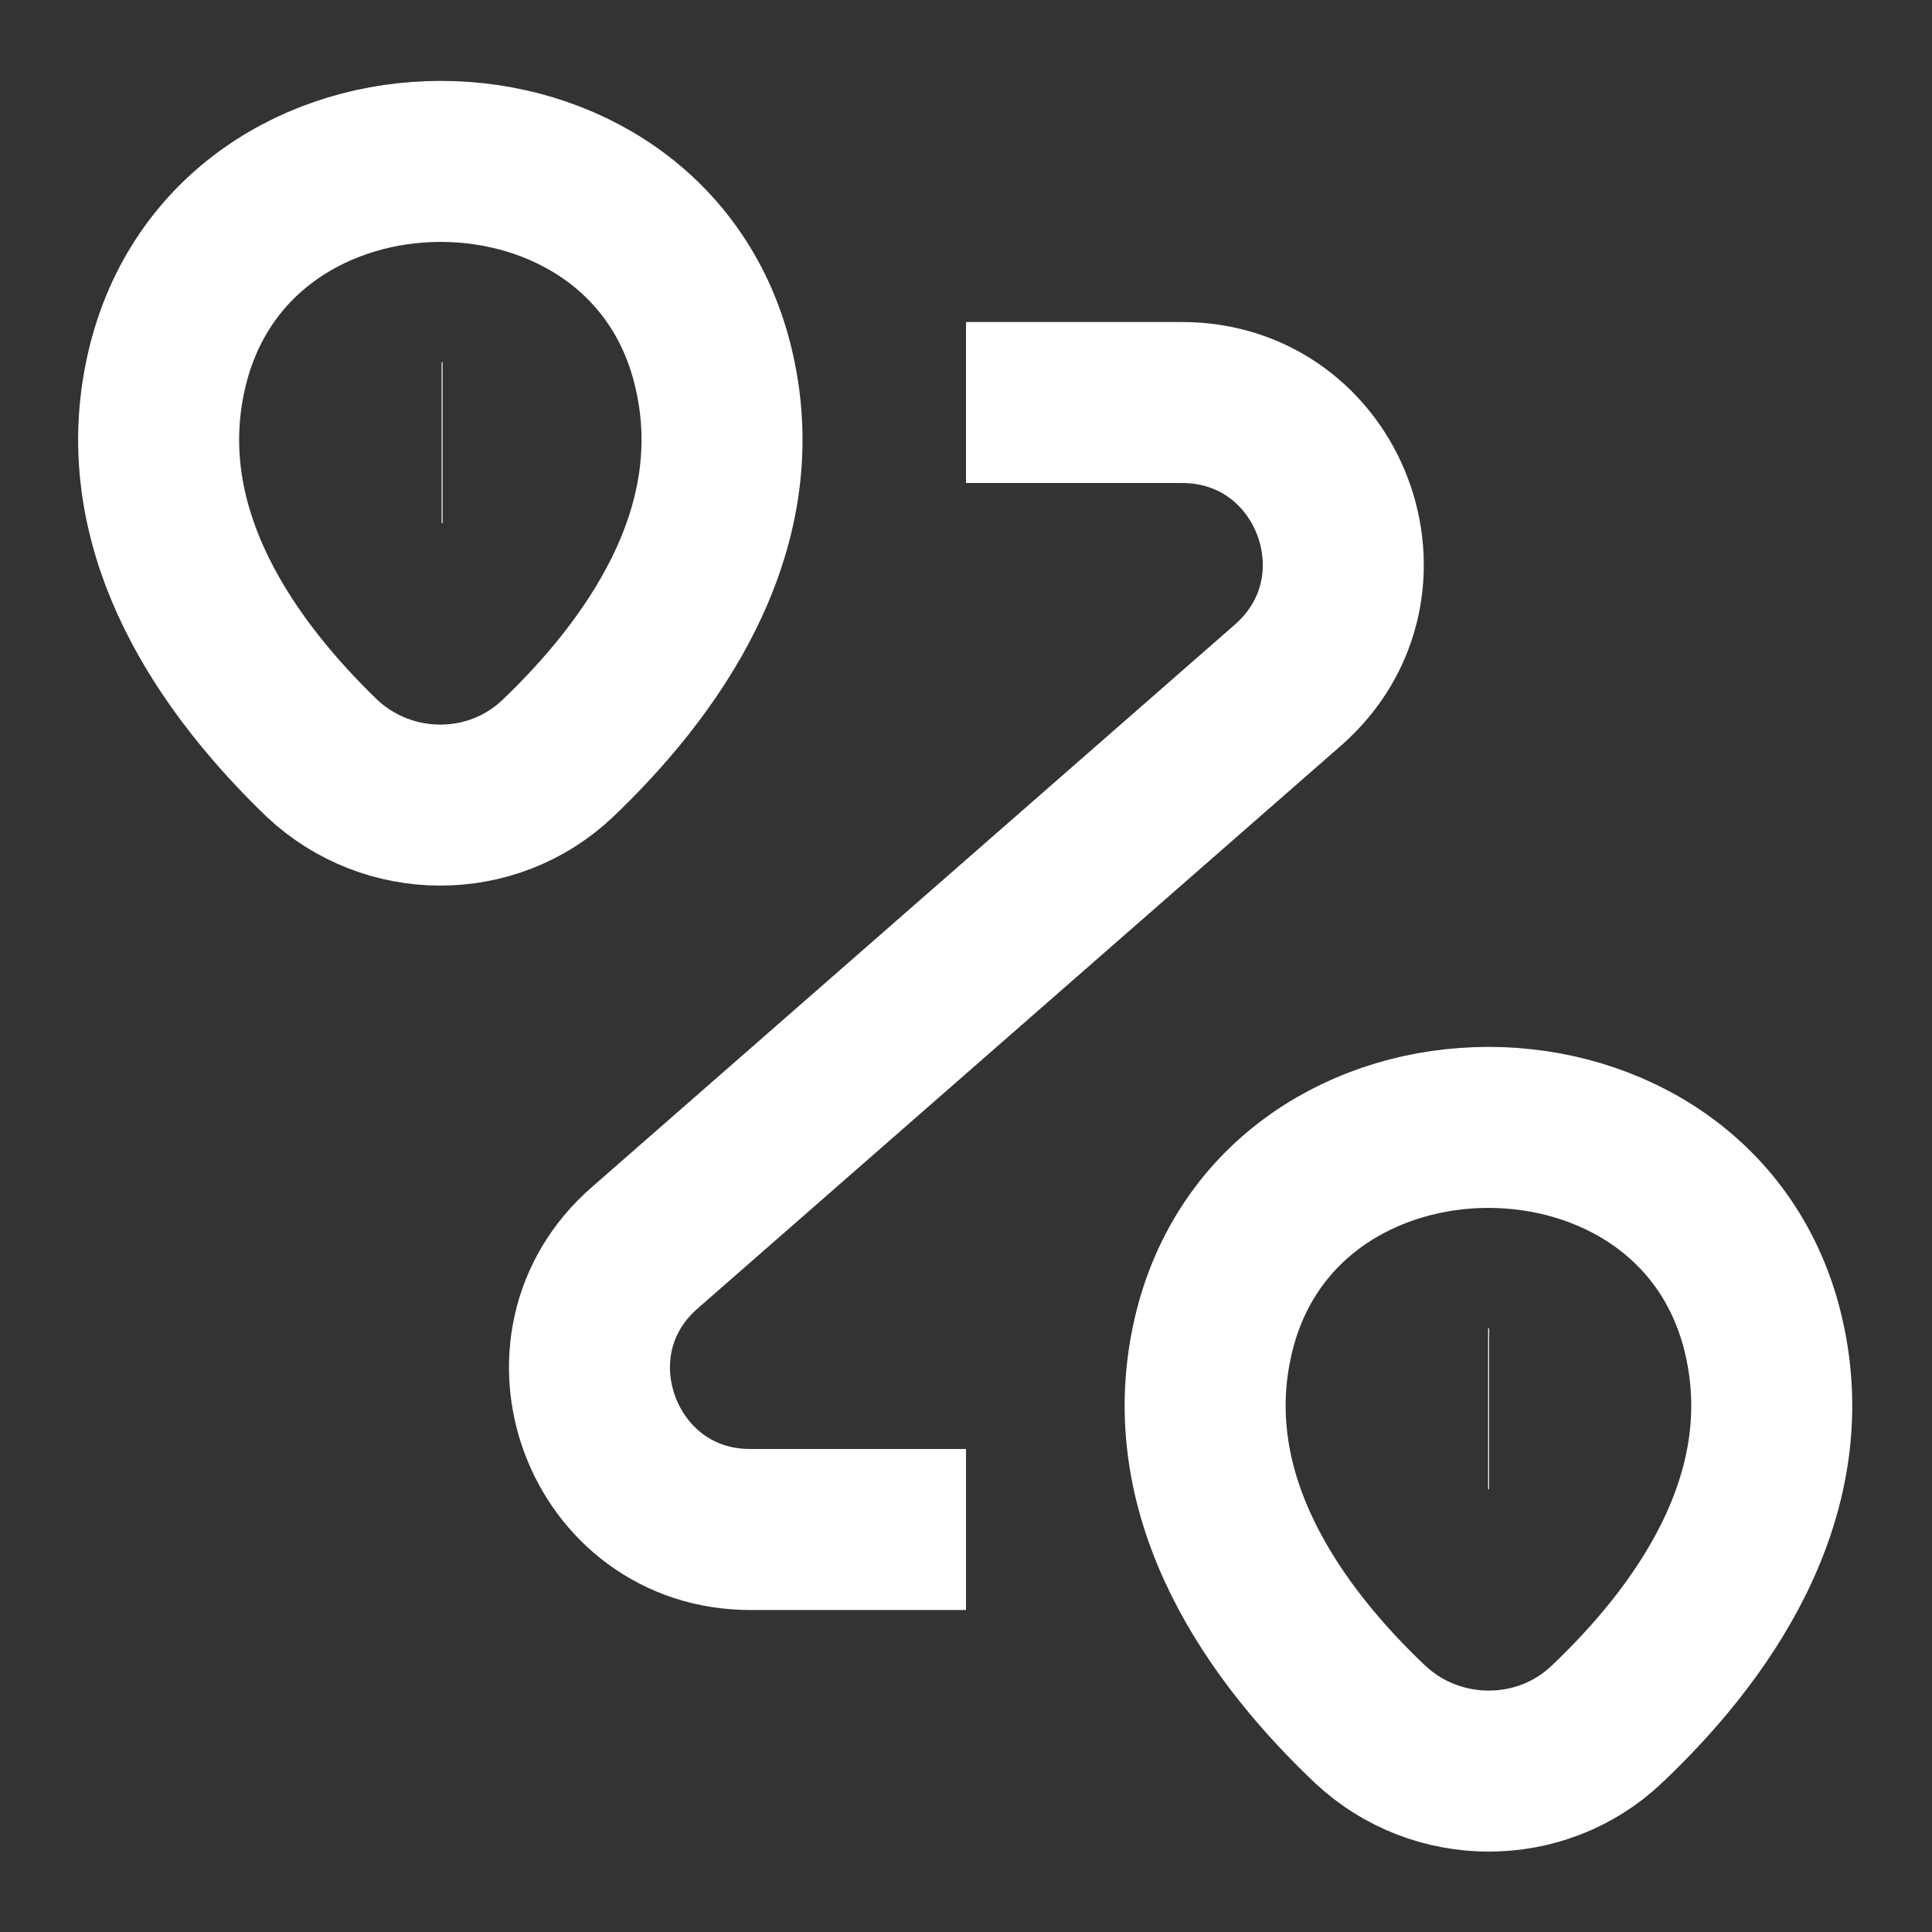 <svg width="12" height="12" viewBox="0 0 12 12" fill="none" xmlns="http://www.w3.org/2000/svg">
<rect x="0" y="0" width="12" height="12" fill="#333333" stroke="none"/>
<path d="M1.035 2.3C1.435 0.57 4.04 0.57 4.435 2.3C4.67 3.315 4.025 4.175 3.465 4.71C3.055 5.1 2.41 5.095 2 4.71C1.445 4.175 0.8 3.315 1.035 2.3Z" stroke="white"/>
<path d="M7.535 8.3C7.935 6.57 10.555 6.57 10.955 8.3C11.19 9.315 10.545 10.175 9.98 10.71C9.57 11.1 8.92 11.095 8.51 10.71C7.945 10.175 7.3 9.315 7.535 8.3Z" stroke="white"/>
<path d="M6 2.5H7.34C8.265 2.5 8.695 3.645 8 4.255L4.005 7.75C3.31 8.355 3.74 9.5 4.66 9.5H6" stroke="white" strokeLinecap="round" stroke-linejoin="round"/>
<path d="M2.743 2.75H2.749" stroke="white" strokeLinecap="round" stroke-linejoin="round"/>
<path d="M9.243 8.75H9.249" stroke="white" strokeLinecap="round" stroke-linejoin="round"/>
</svg>
